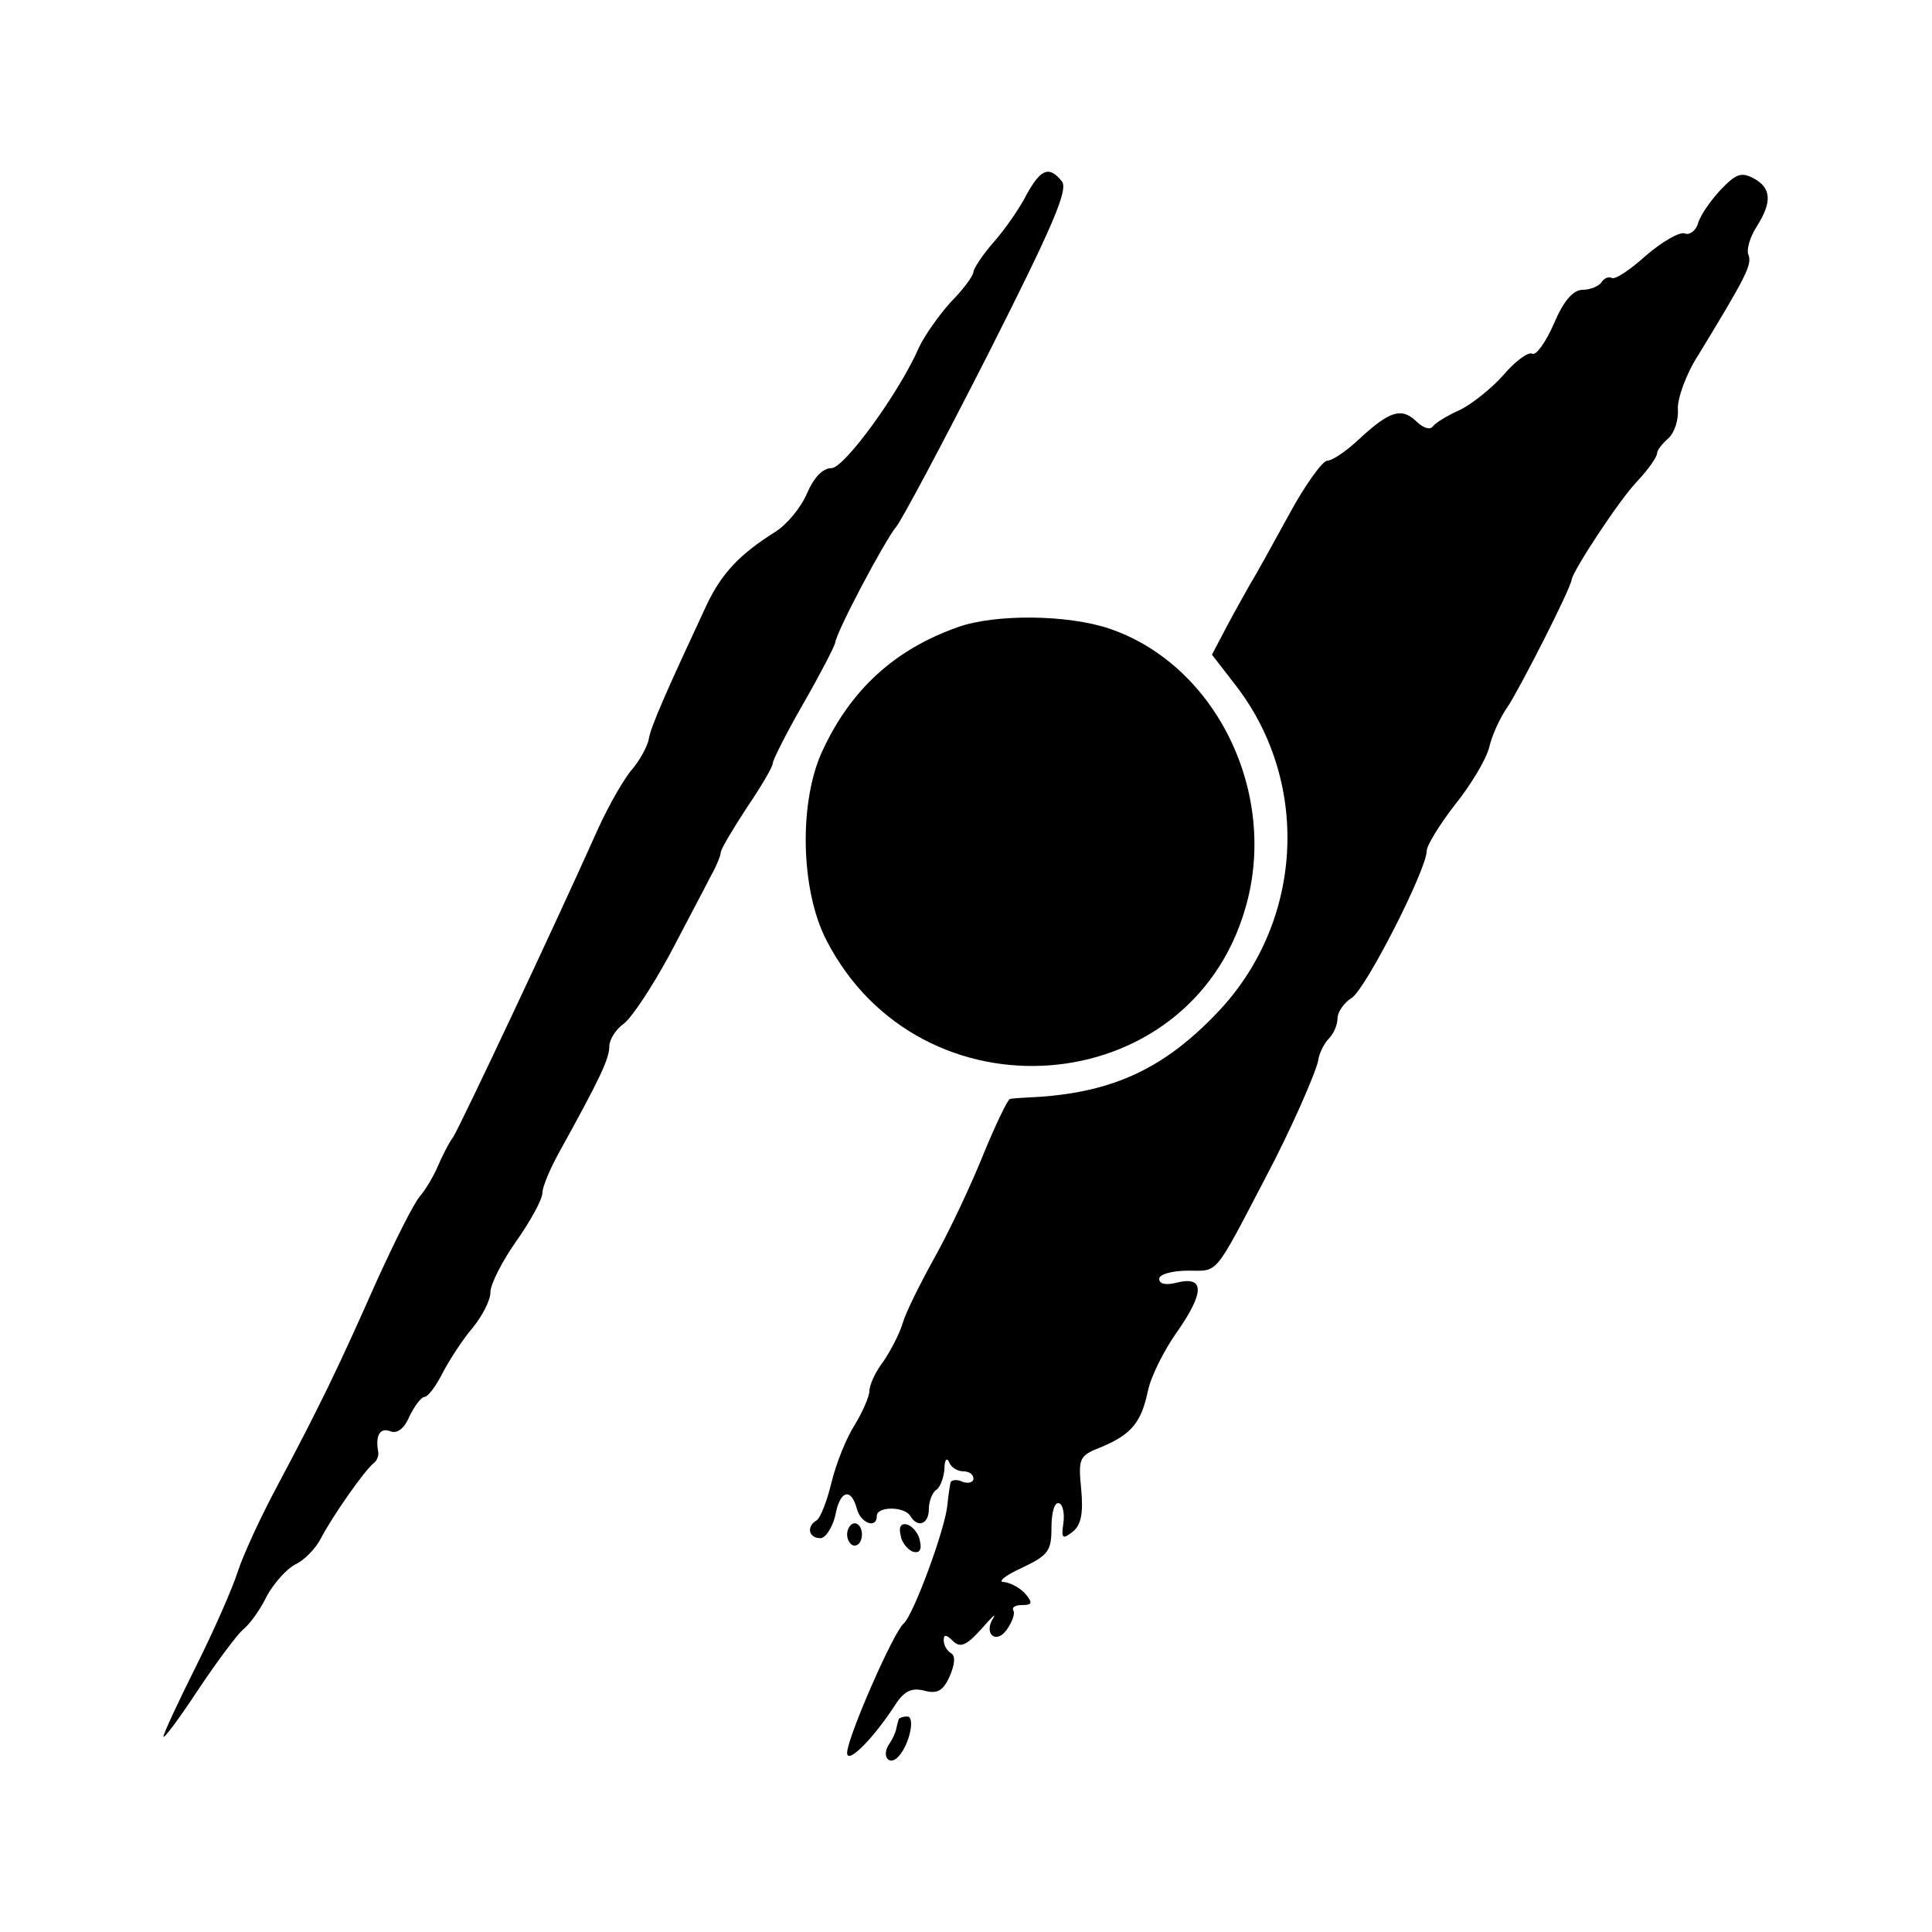 <?xml version="1.0" standalone="no"?>
<!DOCTYPE svg PUBLIC "-//W3C//DTD SVG 20010904//EN"
 "http://www.w3.org/TR/2001/REC-SVG-20010904/DTD/svg10.dtd">
<svg version="1.0" xmlns="http://www.w3.org/2000/svg"
 width="260pt" height="260pt" viewBox="0 0 260 260"
 preserveAspectRatio="xMidYMid meet">
<g transform="translate(0,260) scale(0.1,-0.1)"
fill="#000000" stroke="none">
<path d="M1382 2339 c-9 -18 -29 -47 -44 -64 -16 -18 -28 -37 -28 -41 0 -5
-14 -24 -31 -41 -16 -18 -35 -45 -42 -60 -27 -62 -101 -163 -118 -163 -12 0
-24 -13 -33 -34 -8 -19 -27 -42 -43 -52 -48 -30 -72 -56 -92 -98 -54 -116 -75
-163 -78 -181 -2 -10 -12 -28 -22 -40 -10 -11 -31 -47 -46 -80 -59 -132 -184
-397 -195 -415 -6 -8 -15 -26 -21 -40 -6 -14 -17 -32 -24 -40 -8 -9 -34 -61
-59 -116 -50 -113 -75 -165 -133 -274 -22 -41 -46 -93 -53 -115 -7 -22 -32
-79 -56 -127 -24 -48 -44 -91 -44 -95 0 -4 21 24 46 62 26 39 53 75 61 82 8 6
23 26 32 45 10 18 27 37 39 43 11 5 27 21 34 35 15 29 59 92 71 101 4 3 7 10
6 15 -4 22 2 33 16 28 9 -4 19 3 26 20 7 14 16 26 20 26 5 0 16 15 25 33 9 17
27 45 40 60 13 16 24 37 24 48 0 11 16 42 35 69 19 27 35 56 35 65 0 8 11 34
24 57 53 96 66 123 66 140 0 9 9 23 19 30 11 8 38 49 62 93 23 44 48 91 55
105 8 14 14 29 14 33 0 4 16 31 35 60 19 28 35 55 35 60 0 4 18 40 41 80 23
40 42 77 43 82 2 16 67 138 82 156 7 8 63 113 124 233 87 172 108 221 99 232
-17 21 -28 17 -47 -17z"/>
<path d="M2315 2344 c-13 -14 -27 -34 -30 -45 -3 -10 -12 -16 -18 -13 -7 2
-30 -11 -52 -30 -21 -19 -42 -33 -46 -30 -4 2 -10 0 -14 -6 -3 -5 -15 -10 -25
-10 -13 0 -26 -15 -39 -46 -11 -25 -24 -43 -29 -40 -5 3 -23 -10 -39 -29 -17
-19 -44 -40 -59 -47 -16 -7 -32 -17 -36 -22 -3 -5 -13 -2 -22 7 -20 19 -36 14
-77 -24 -17 -16 -36 -29 -43 -29 -6 0 -30 -33 -51 -72 -22 -40 -45 -82 -52
-93 -6 -11 -21 -37 -32 -58 l-20 -38 34 -44 c100 -132 88 -320 -29 -440 -70
-73 -138 -104 -236 -111 -19 -1 -38 -2 -41 -3 -3 -1 -19 -34 -35 -73 -16 -40
-45 -102 -65 -138 -20 -36 -40 -76 -44 -90 -4 -14 -16 -37 -26 -52 -11 -14
-19 -32 -19 -40 0 -7 -9 -28 -20 -46 -11 -17 -25 -52 -31 -77 -6 -25 -15 -48
-20 -51 -14 -8 -11 -24 5 -24 7 0 16 14 20 30 6 34 21 39 29 10 5 -20 27 -28
27 -10 0 13 37 13 45 0 10 -17 25 -11 25 9 0 11 5 23 10 26 5 3 10 16 11 28 0
12 3 16 6 10 2 -7 11 -13 19 -13 8 0 14 -4 14 -10 0 -5 -7 -7 -15 -4 -8 4 -16
2 -16 -2 -1 -5 -3 -18 -4 -29 -3 -33 -46 -149 -59 -160 -14 -12 -76 -154 -76
-174 0 -16 34 18 63 62 13 21 23 26 40 22 18 -5 26 -1 35 19 7 16 8 28 2 31
-6 4 -10 11 -10 18 0 8 4 7 12 -1 10 -10 18 -7 38 15 14 16 21 23 17 16 -14
-21 3 -37 18 -16 7 10 11 21 9 25 -3 5 2 8 12 8 13 0 14 3 4 15 -7 8 -20 15
-29 16 -9 0 2 9 24 19 36 17 40 23 40 54 0 20 4 35 10 33 5 -1 8 -13 6 -27 -3
-21 -1 -22 13 -11 11 9 14 25 11 57 -4 42 -3 45 28 57 40 17 53 33 62 76 4 19
22 55 40 80 36 52 36 74 -1 65 -15 -4 -24 -2 -24 5 0 6 17 11 39 11 41 0 34
-9 104 125 34 64 68 142 71 158 1 9 8 23 14 29 7 7 12 19 12 28 0 8 9 21 19
27 19 12 101 173 101 198 0 7 17 35 38 62 21 26 42 61 46 77 4 17 15 41 25 55
16 24 85 159 86 171 3 14 64 107 88 132 15 16 27 33 27 38 0 4 7 13 15 20 8 7
14 24 13 39 -1 14 11 48 28 74 64 105 72 121 67 134 -3 7 2 24 11 38 21 33 20
52 -4 65 -17 9 -24 6 -45 -16z"/>
<path d="M1289 1756 c-85 -30 -144 -84 -182 -166 -32 -68 -30 -187 5 -255 126
-246 489 -218 564 43 45 154 -39 327 -183 376 -56 19 -154 20 -204 2z"/>
<path d="M1140 535 c0 -8 5 -15 10 -15 6 0 10 7 10 15 0 8 -4 15 -10 15 -5 0
-10 -7 -10 -15z"/>
<path d="M1212 534 c1 -9 9 -19 16 -22 9 -3 13 2 10 14 -1 9 -9 19 -16 22 -9
3 -13 -2 -10 -14z"/>
<path d="M1209 285 c-1 -3 -2 -8 -3 -12 -1 -5 -5 -14 -10 -21 -10 -16 1 -29
13 -16 15 16 23 54 12 54 -6 0 -12 -2 -12 -5z"/>
</g>
</svg>
